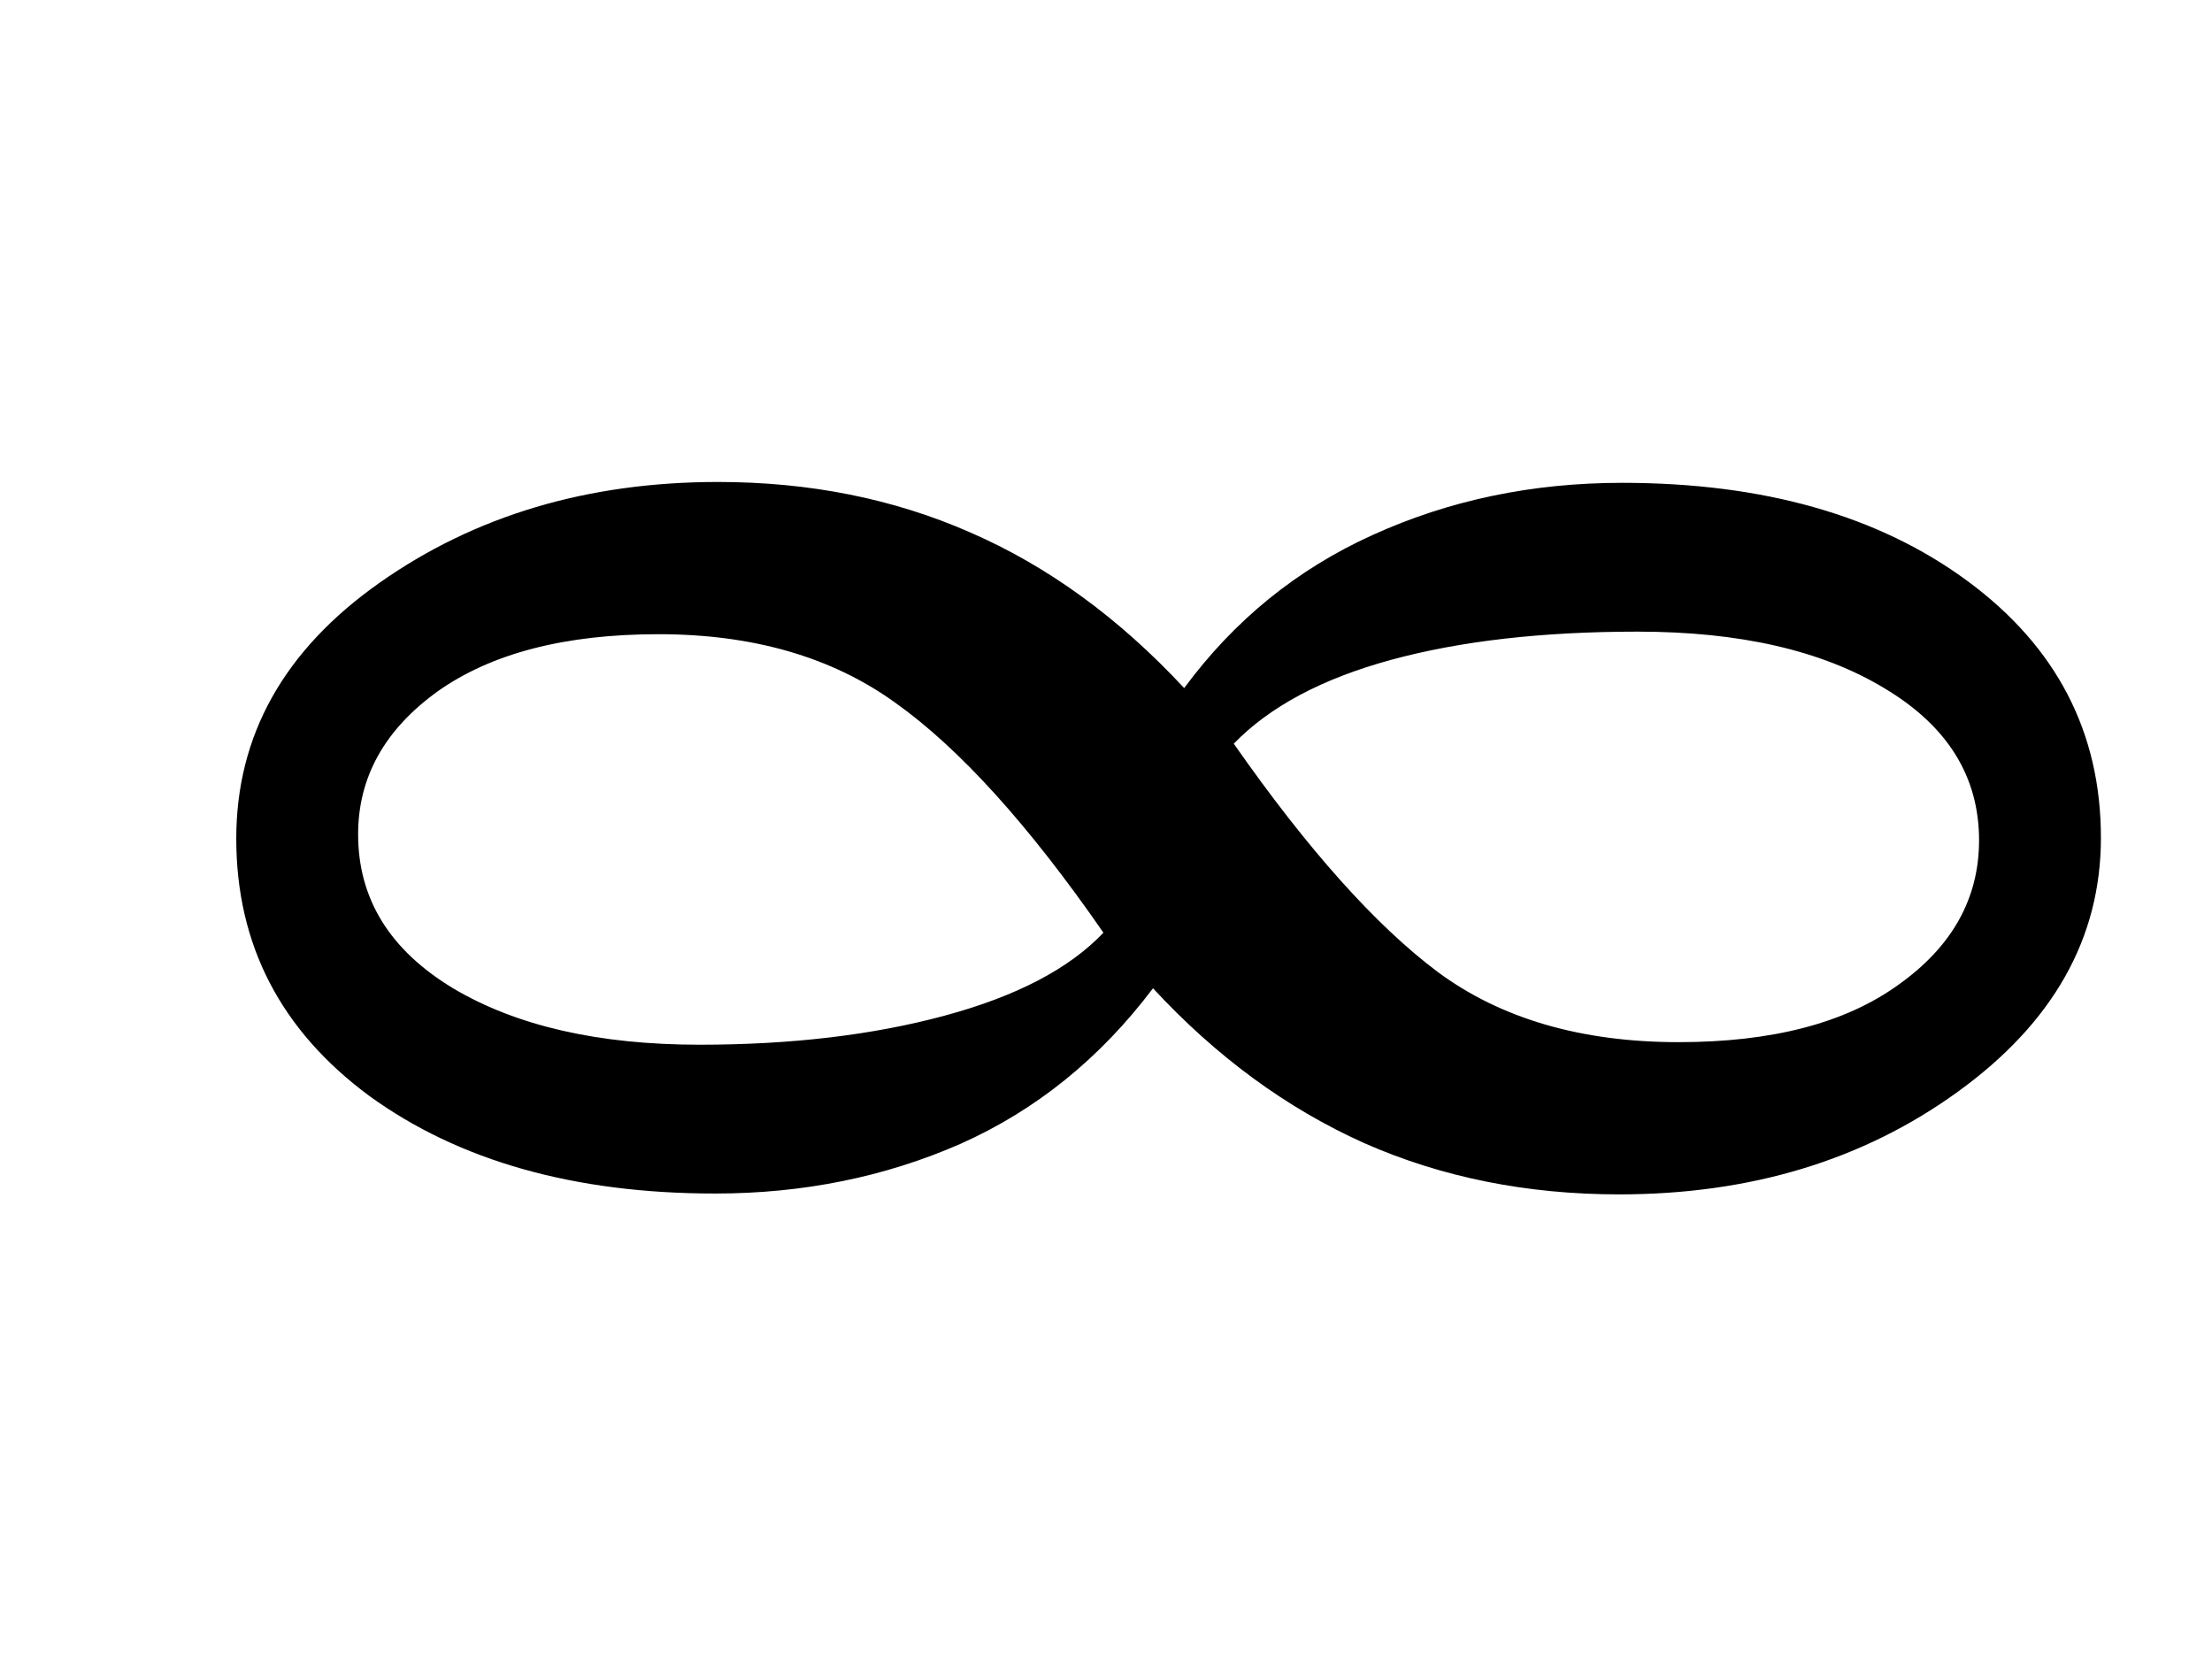 <?xml version="1.0"?><svg width="640" height="480" xmlns="http://www.w3.org/2000/svg">
 <title>infinite</title>
 <g>
  <path fill="#000000" stroke-width="1px" d="m607.86,242.386c-0,29.034 -13.802,53.532 -41.405,73.492c-27.331,19.796 -59.99,29.694 -97.979,29.694c-26.784,0 -51.381,-4.949 -73.792,-14.847c-22.411,-10.063 -42.772,-24.992 -61.083,-44.788c-15.305,20.291 -33.89,35.303 -55.754,45.036c-21.864,9.568 -45.505,14.352 -70.922,14.352c-40.722,0 -74.065,-9.403 -100.029,-28.209c-25.691,-18.971 -38.536,-43.798 -38.536,-74.482c-0,-29.859 13.802,-54.521 41.405,-73.987c27.604,-19.466 60.263,-29.199 97.979,-29.199c26.51,0 50.834,4.867 72.972,14.599c22.411,9.733 43.045,24.745 61.903,45.036c14.485,-19.631 32.659,-34.395 54.524,-44.293c22.137,-10.063 46.188,-15.094 72.152,-15.094c40.995,0 74.338,9.486 100.029,28.457c25.69,18.971 38.535,43.716 38.536,74.235m-35.256,0.742c-0,-18.476 -9.156,-33.158 -27.467,-44.046c-18.038,-10.888 -41.816,-16.331 -71.332,-16.332c-27.604,0 -51.381,2.722 -71.332,8.166c-19.951,5.444 -35.12,13.527 -45.505,24.25c21.317,30.519 40.995,52.542 59.033,66.069c18.311,13.527 41.542,20.291 69.692,20.291c27.056,0 48.237,-5.526 63.543,-16.579c15.578,-11.053 23.367,-24.992 23.367,-41.819m-253.352,26.724c-21.591,-31.178 -41.679,-53.366 -60.263,-66.564c-18.312,-13.197 -41.132,-19.796 -68.462,-19.796c-27.057,0 -48.375,5.527 -63.953,16.579c-15.305,11.053 -22.958,24.828 -22.957,41.324c-0,18.641 9.156,33.488 27.467,44.541c18.311,10.888 42.088,16.332 71.332,16.332c26.51,0 50.151,-2.804 70.922,-8.413c20.771,-5.609 36.076,-13.61 45.915,-24.003" id="text1336"/>
  <title>Layer 1</title>
 </g>
</svg>